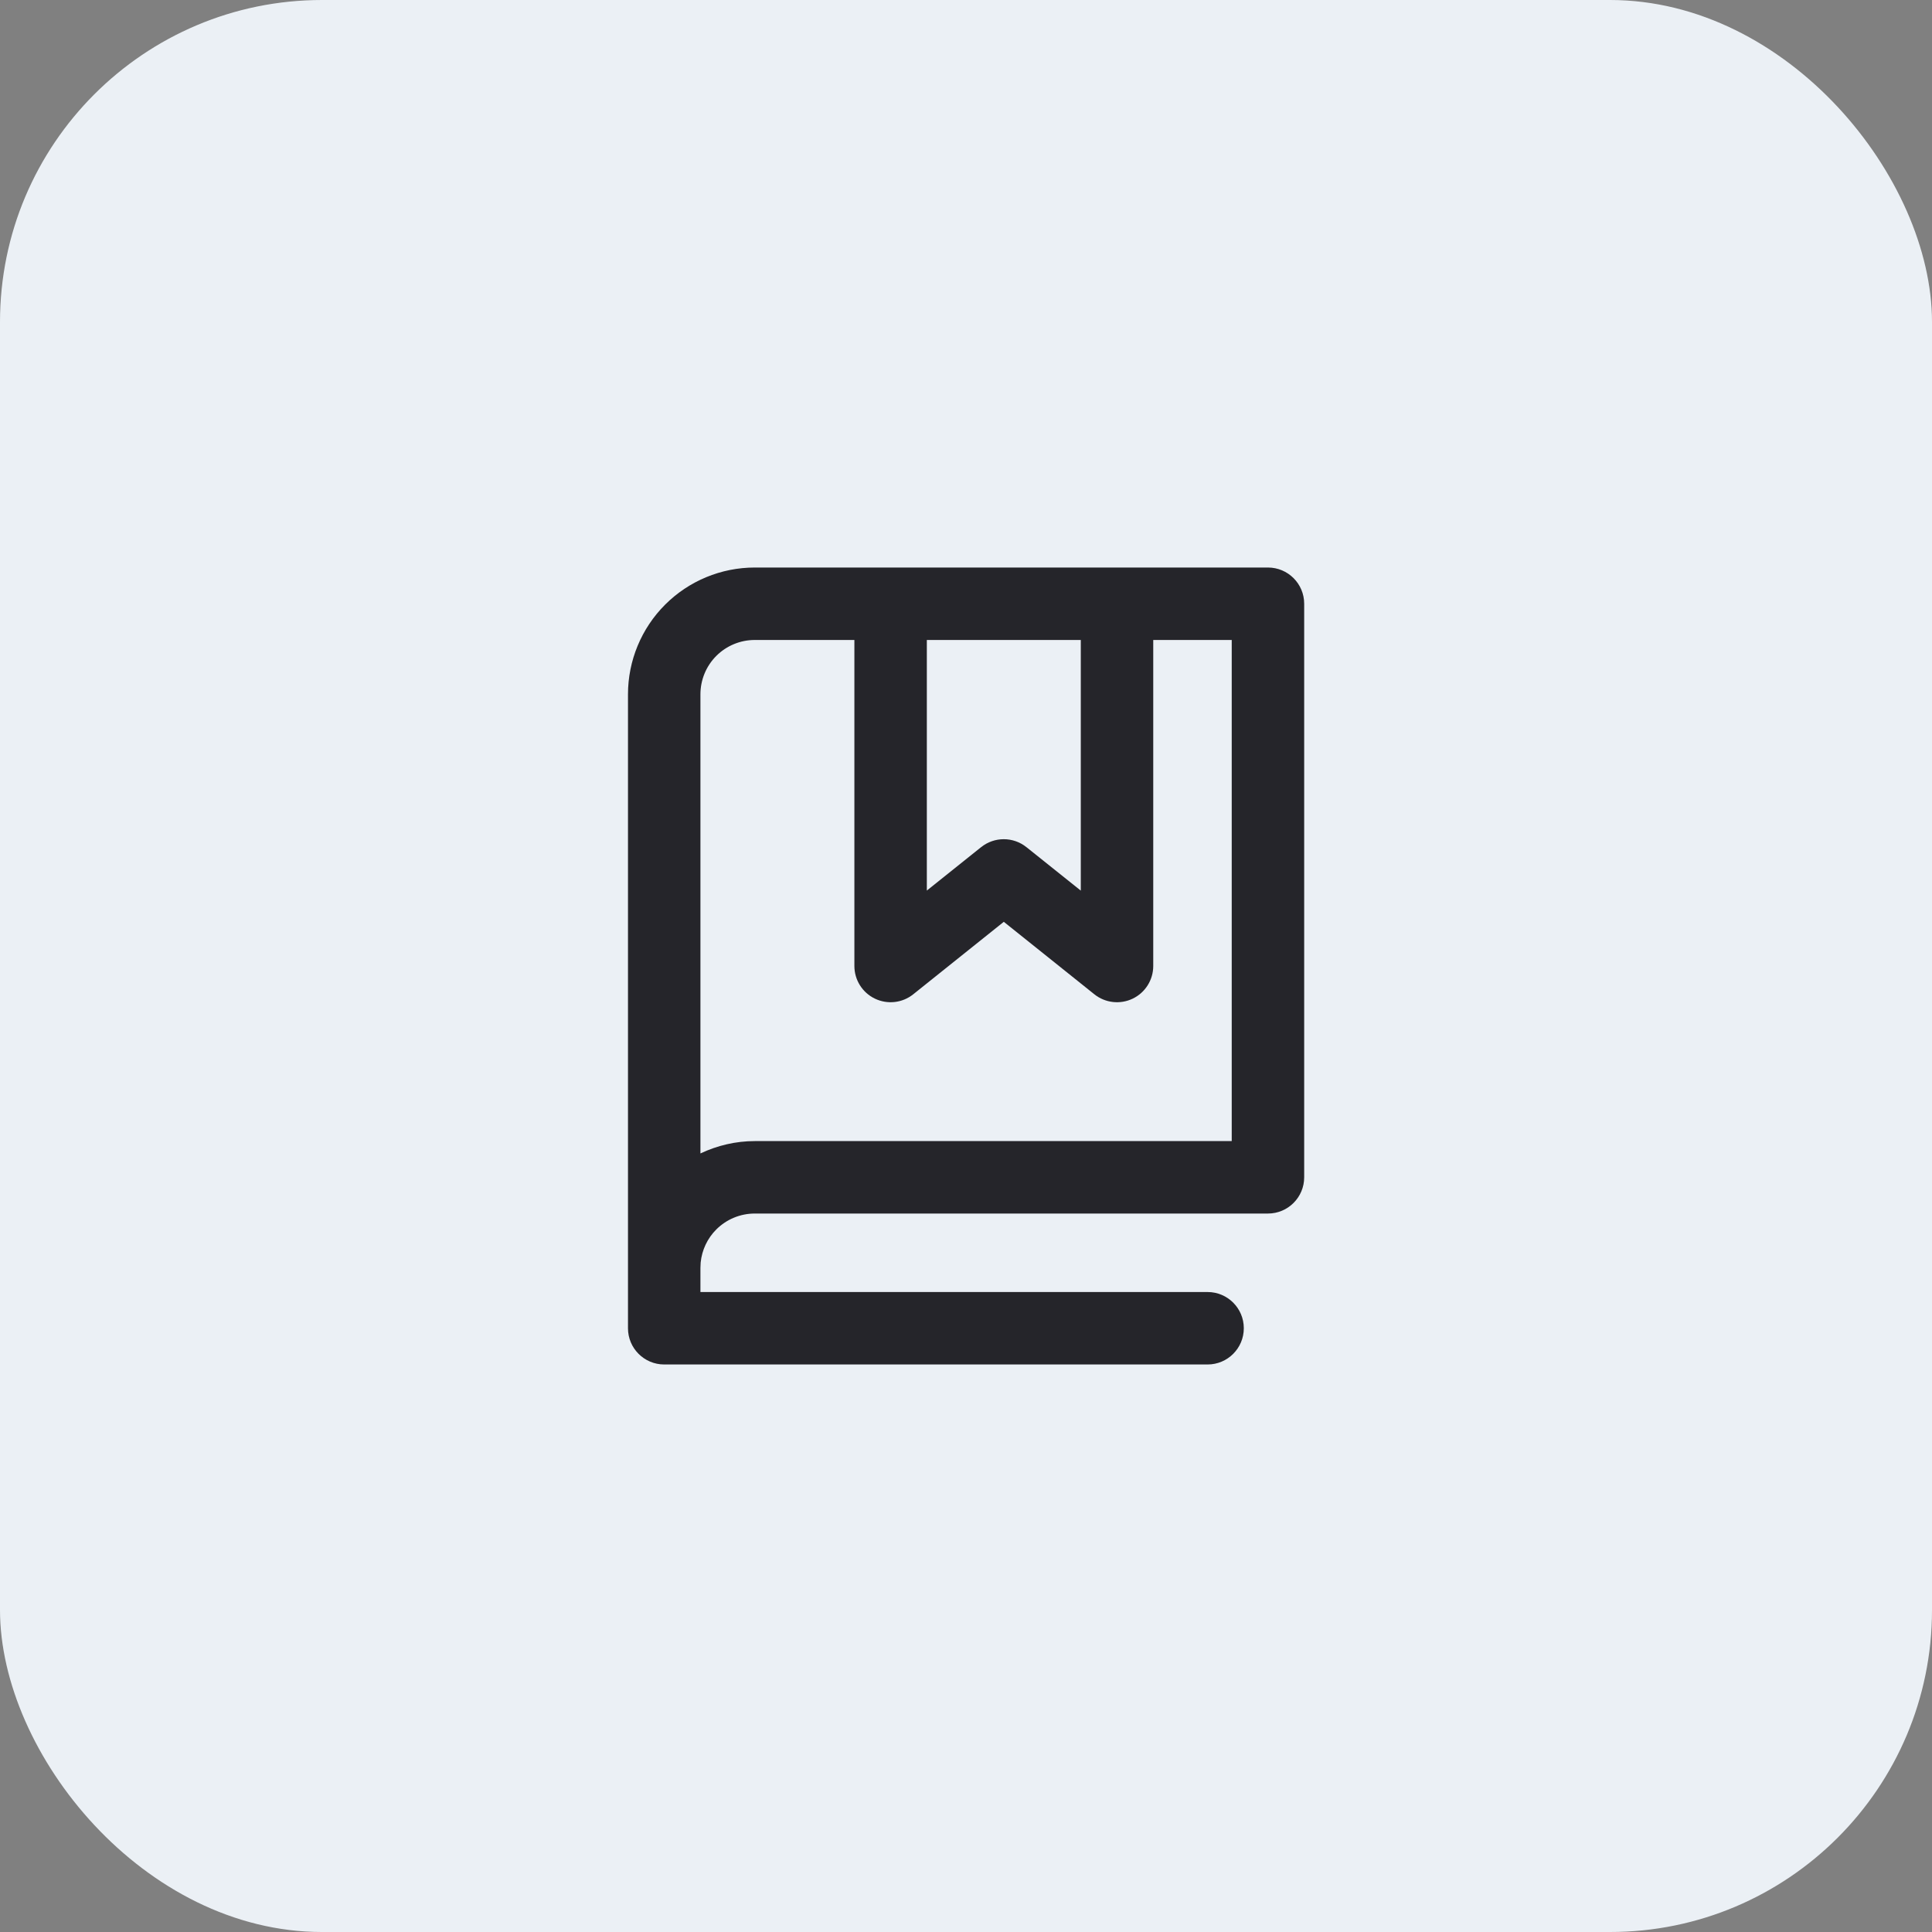 <svg width="48" height="48" viewBox="0 0 48 48" fill="none" xmlns="http://www.w3.org/2000/svg">
<rect x="0" y="0" width="48" height="48" fill="#808080" stroke="none"/>
<rect width="48" height="48" rx="8" fill="#EBF0F5"/>
<g clip-path="url(#clip0_7262_27883)">
<path d="M31.502 14.1C31.999 14.1 32.402 14.503 32.402 15V29.25C32.402 29.747 31.999 30.15 31.502 30.15H18.752C18.394 30.15 18.05 30.292 17.797 30.545C17.575 30.766 17.439 31.057 17.408 31.366L17.402 31.5V32.1H30.002C30.499 32.1 30.902 32.503 30.902 33C30.902 33.497 30.499 33.9 30.002 33.9H16.502C16.005 33.9 15.602 33.497 15.602 33V17.25C15.602 16.415 15.934 15.613 16.524 15.023C17.115 14.432 17.916 14.1 18.752 14.1H31.502ZM18.752 15.9C18.394 15.9 18.05 16.042 17.797 16.295C17.544 16.548 17.402 16.892 17.402 17.25V28.657C17.821 28.459 18.28 28.35 18.752 28.35H30.602V15.9H28.652V24C28.652 24.346 28.453 24.662 28.142 24.811C27.83 24.961 27.459 24.919 27.189 24.703L24.939 22.902L22.689 24.703C22.419 24.919 22.049 24.961 21.737 24.811C21.425 24.662 21.227 24.346 21.227 24V15.9H18.752ZM23.027 22.126L24.376 21.047C24.705 20.784 25.172 20.784 25.501 21.047L26.852 22.127V15.9H23.027V22.126Z" fill="#25252A"/>
</g>
<defs>
<clipPath id="clip0_7262_27883">
<rect width="24" height="24" fill="white" transform="translate(12 12)"/>
</clipPath>
</defs>
</svg>
